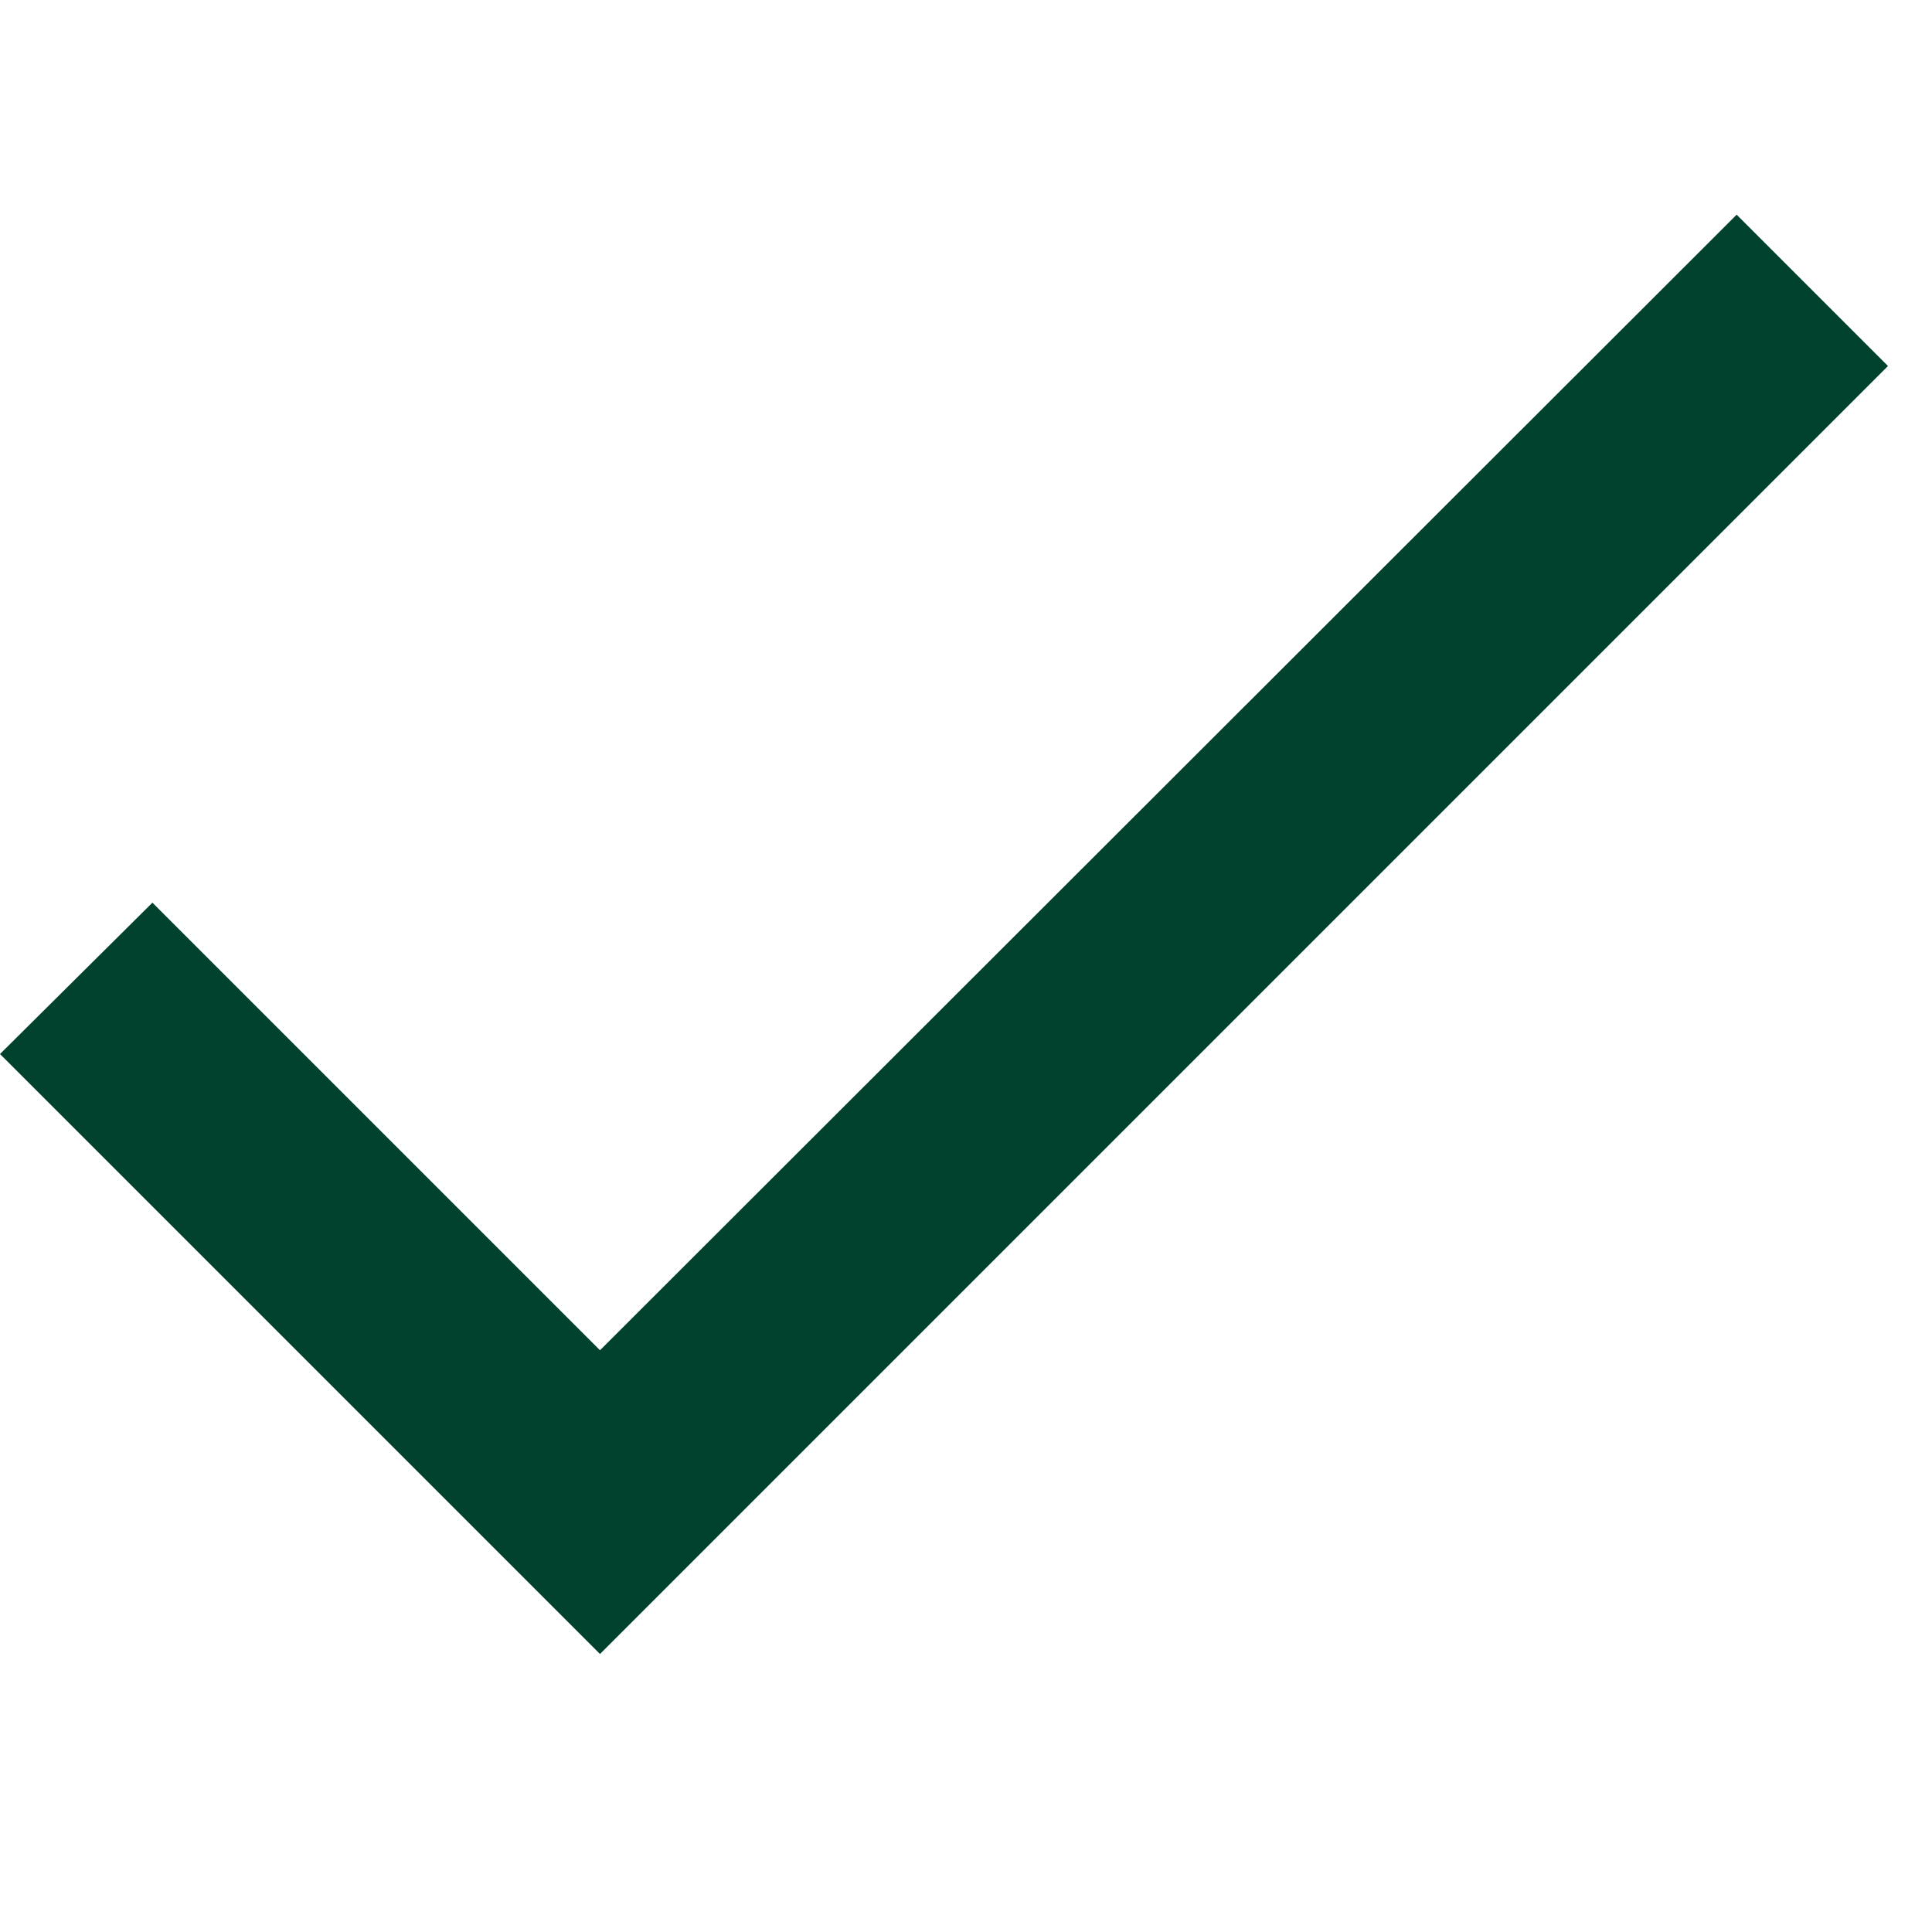 <svg width="18" height="18" viewBox="0 0 18 18" fill="none" xmlns="http://www.w3.org/2000/svg">
<path d="M5.59 12.58L1.42 8.41L0 9.82L5.59 15.41L17.59 3.41L16.18 2L5.59 12.58Z" fill="#00422D"/>
</svg>
